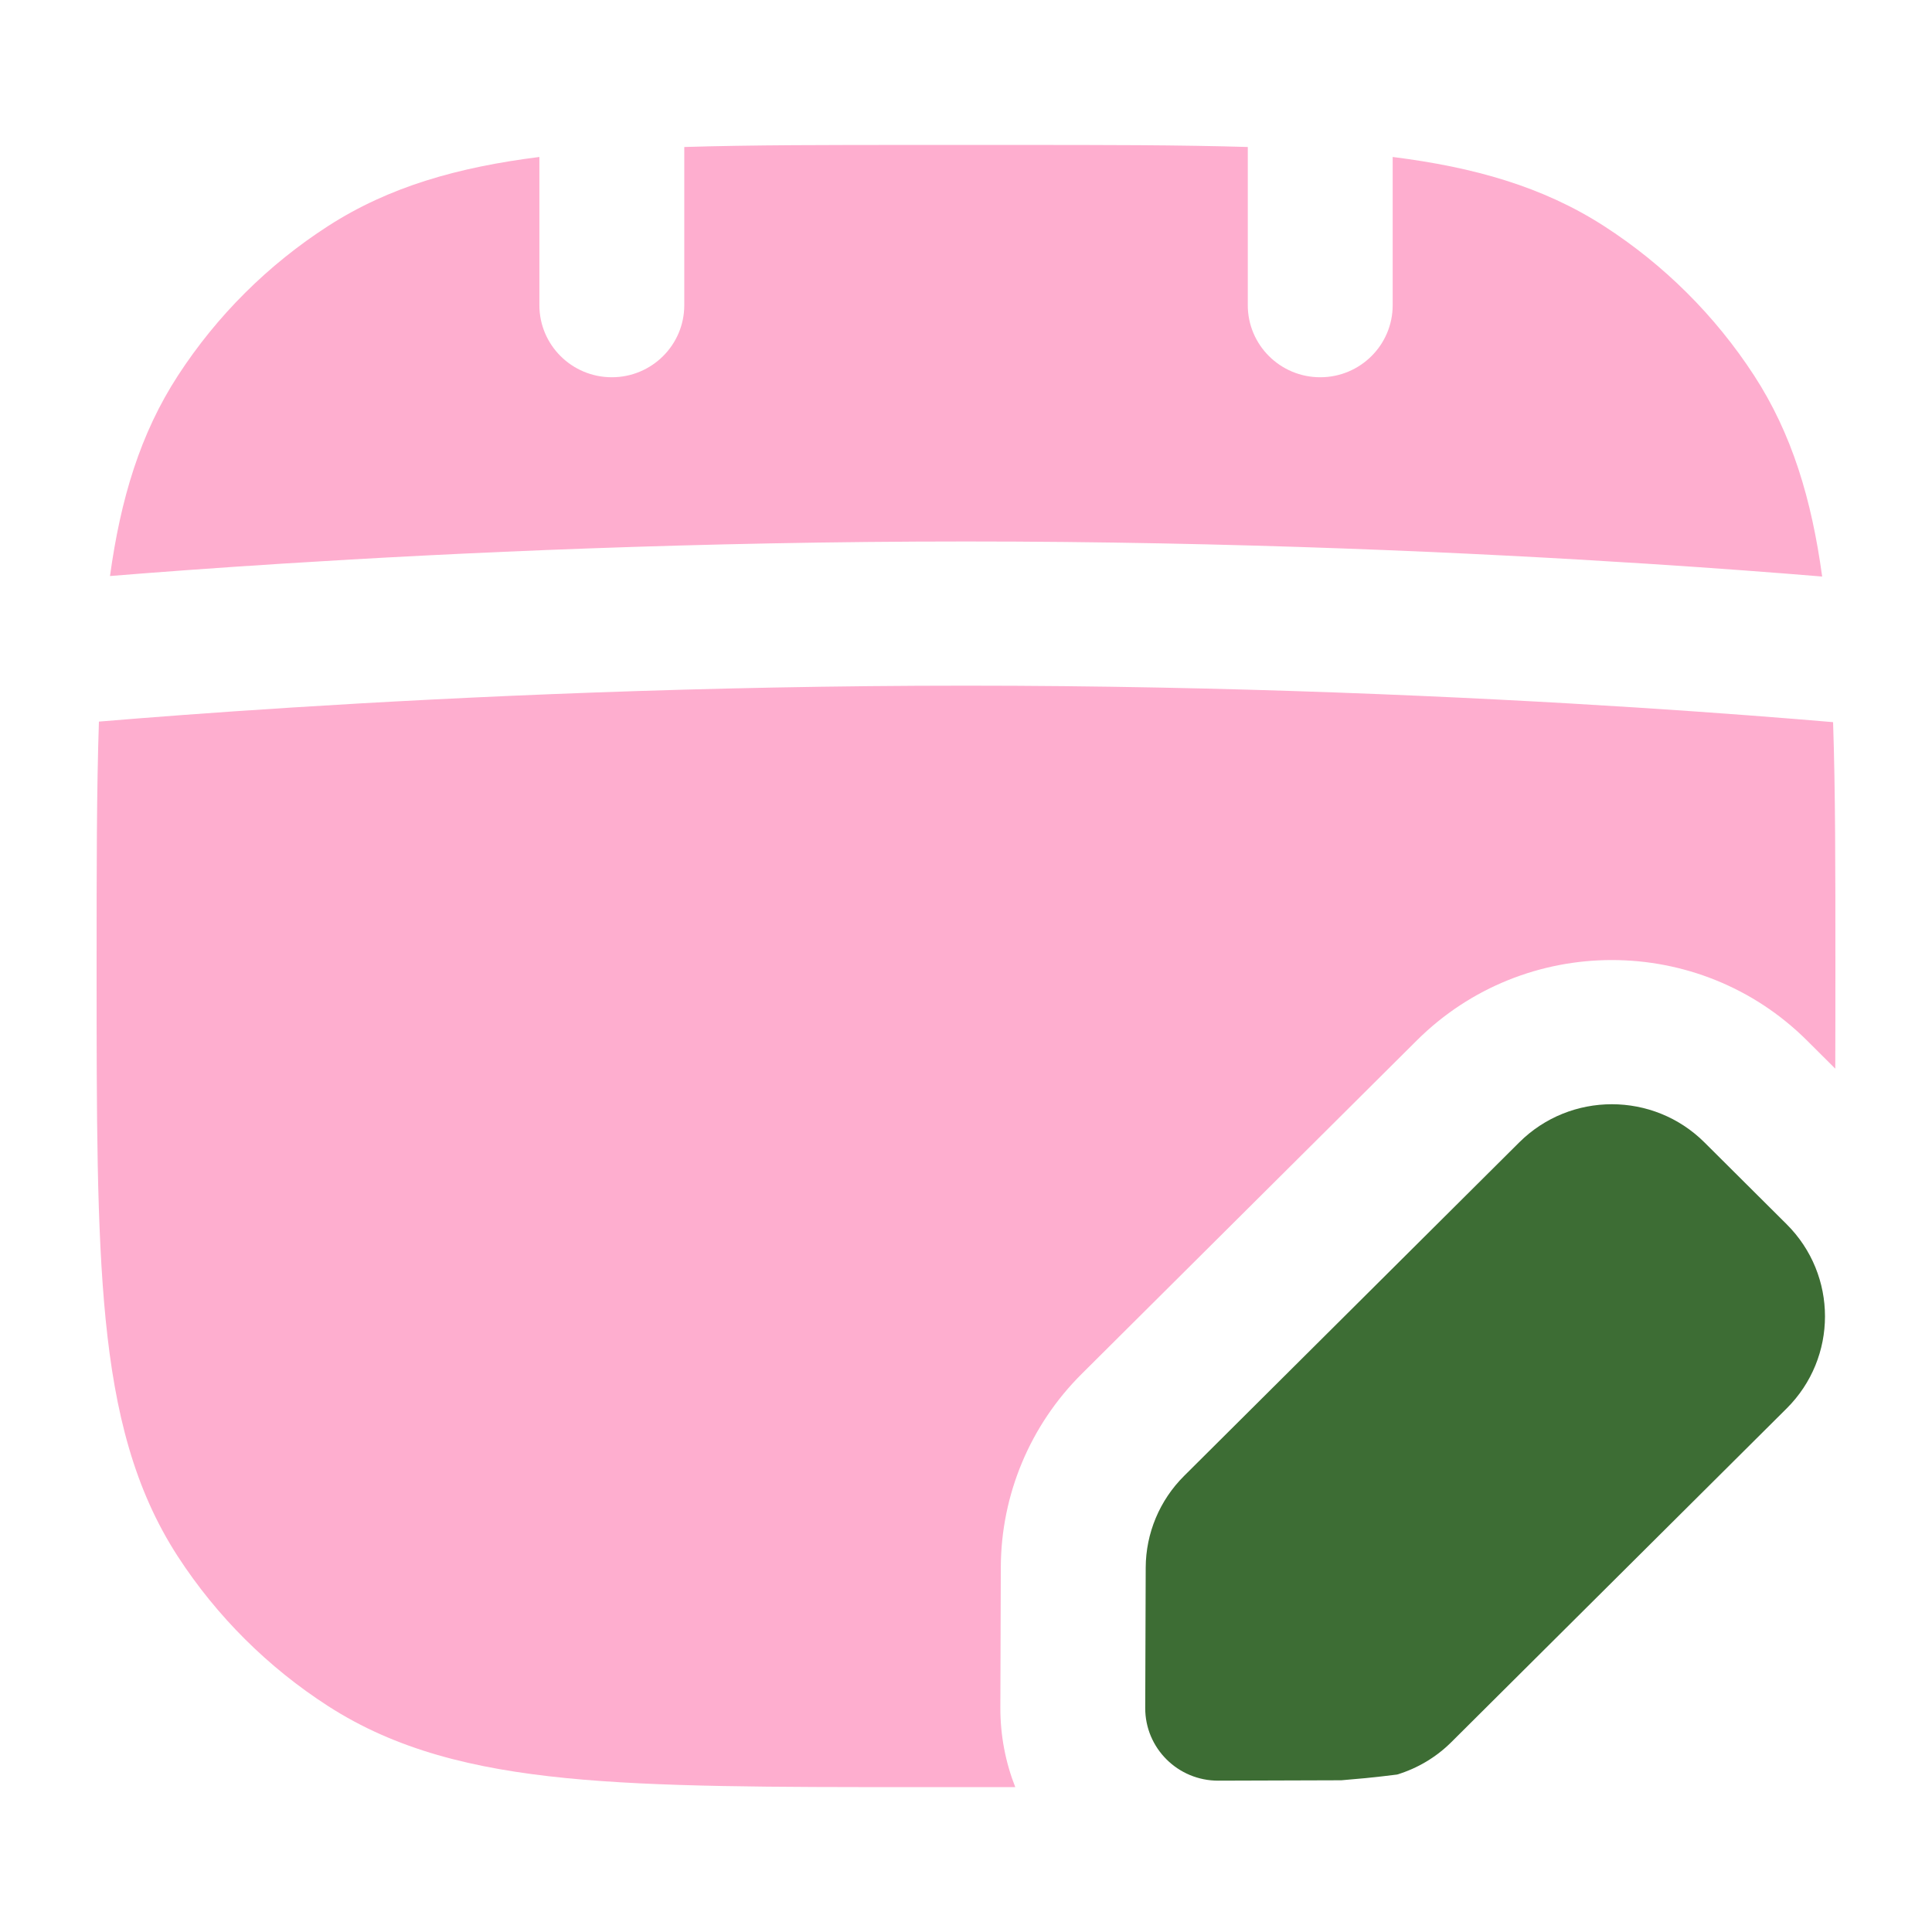 <svg width="60" height="60" viewBox="0 0 60 60" fill="none" xmlns="http://www.w3.org/2000/svg">
    <path d="M16.751 4.875C14.22 5.193 12.086 5.798 10.192 7.018C8.327 8.22 6.737 9.801 5.53 11.658C4.352 13.468 3.745 15.499 3.416 17.889C4.83 17.774 6.637 17.64 8.76 17.505C14.187 17.16 21.691 16.816 30.001 16.816C38.311 16.816 45.754 17.161 51.12 17.505C53.317 17.646 55.168 17.787 56.589 17.905C56.261 15.508 55.653 13.472 54.473 11.658C53.265 9.801 51.676 8.22 49.81 7.018C47.916 5.798 45.782 5.193 43.251 4.875V9.477C43.251 10.713 42.244 11.716 41.001 11.716C39.758 11.716 38.751 10.713 38.751 9.477V4.565C36.654 4.501 34.255 4.501 31.499 4.501H28.503C25.747 4.501 23.348 4.501 21.251 4.565V9.477C21.251 10.713 20.244 11.716 19.001 11.716C17.758 11.716 16.751 10.713 16.751 9.477V4.875Z" fill="#FEAECF"/>
    <path d="M56.928 22.427C55.466 22.302 53.388 22.138 50.829 21.973C45.533 21.634 38.19 21.294 30 21.294C21.809 21.294 14.404 21.634 9.045 21.974C6.576 22.13 4.544 22.287 3.072 22.41C3 24.556 3 27.025 3 29.879V30.123C3 34.619 3 38.159 3.282 40.986C3.57 43.874 4.17 46.257 5.528 48.345C6.736 50.202 8.325 51.783 10.191 52.985C12.29 54.337 14.685 54.934 17.587 55.221C20.427 55.501 23.985 55.501 28.502 55.501H31.498C31.509 55.501 31.52 55.501 31.53 55.501C31.229 54.735 31.064 53.9 31.067 53.027L31.081 48.671C31.089 46.419 31.991 44.262 33.591 42.67L44 32.312C47.345 28.983 52.77 28.983 56.116 32.312L56.996 33.188C57 32.219 57 31.198 57 30.123V29.879C57 27.033 57 24.569 56.928 22.427Z" fill="#FEAECF"/>
    <path d="M43.388 55.11C44.02 54.918 44.601 54.574 45.076 54.1L55.485 43.742C57.074 42.162 57.074 39.599 55.485 38.019L52.933 35.478C51.345 33.898 48.769 33.898 47.181 35.478L36.772 45.837C36.013 46.592 35.584 47.617 35.581 48.685L35.566 53.042C35.562 54.291 36.581 55.304 37.836 55.3L41.656 55.288C41.913 55.267 42.166 55.245 42.412 55.221C42.744 55.188 43.069 55.151 43.388 55.11Z" fill="#3D6D34"/>
</svg>
